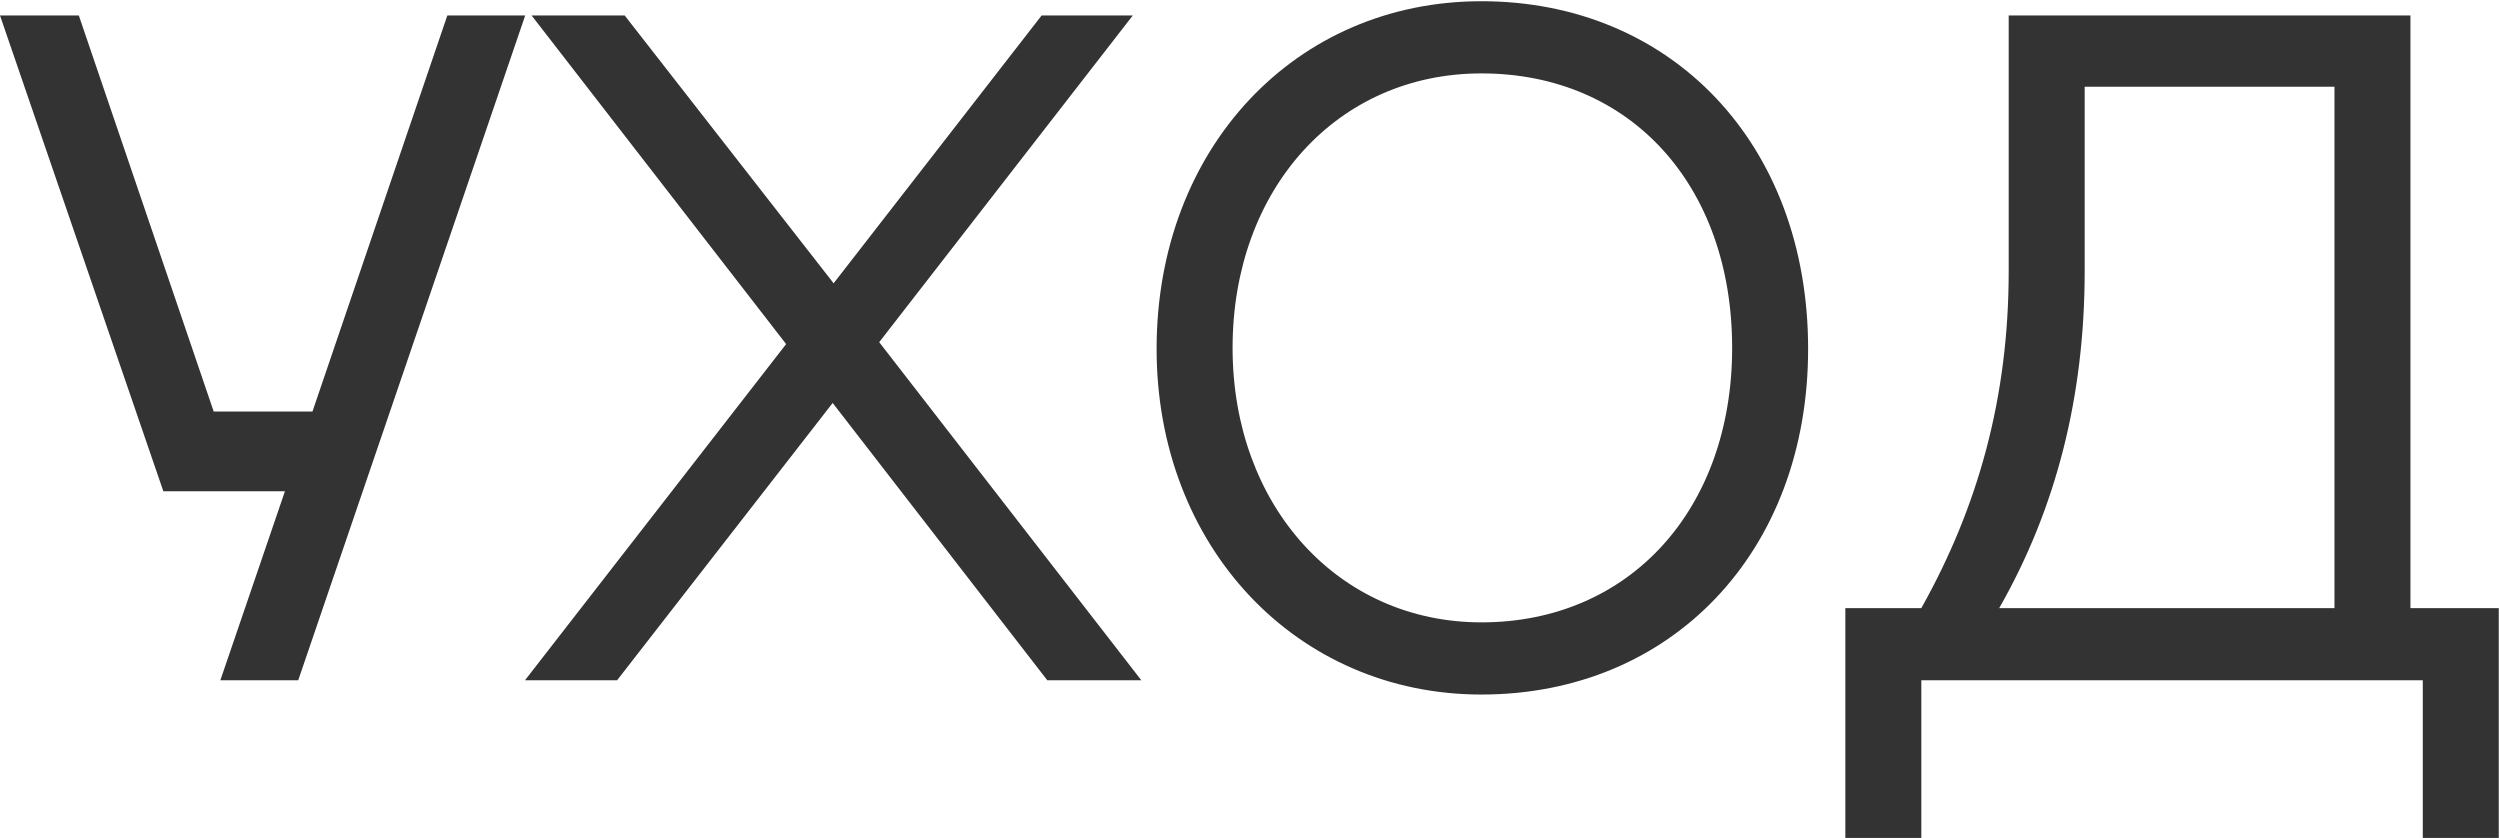 <svg width="1232" height="413" viewBox="0 0 1232 413" fill="none" xmlns="http://www.w3.org/2000/svg">
<path opacity="0.9" d="M146.962 335.249H108.584L140.41 242.11H80.502L0 7.625H38.847L105.308 202.795H153.983L220.444 7.625H258.822L146.962 335.249ZM433.275 168.629L562.452 335.249H516.116L410.341 198.583L304.097 335.249H258.698L387.407 169.565L261.974 7.625H307.842L410.809 139.611L513.308 7.625H558.239L433.275 168.629ZM569.973 171.905C569.973 73.15 638.306 0.605 730.041 0.605C823.647 0.605 891.044 70.81 891.044 171.905C891.044 272.064 823.647 342.269 730.041 342.269C638.774 342.269 569.973 269.256 569.973 171.905ZM607.416 171.437C607.416 249.13 659.368 306.698 730.041 306.698C803.054 306.698 853.601 251.003 853.601 171.437C853.601 91.403 803.522 36.175 730.041 36.175C658.9 36.175 607.416 93.275 607.416 171.437ZM909.385 299.678H946.828C974.91 249.598 989.887 195.775 989.887 133.526V7.625H1187.87V299.678H1231.39V412.942H1193.95V335.249H946.828V412.942H909.385V299.678ZM985.207 299.678H1150.42V42.728H1027.33V133.526C1027.33 195.307 1013.29 250.534 985.207 299.678Z" fill="#1D1D1D"/>
</svg>

